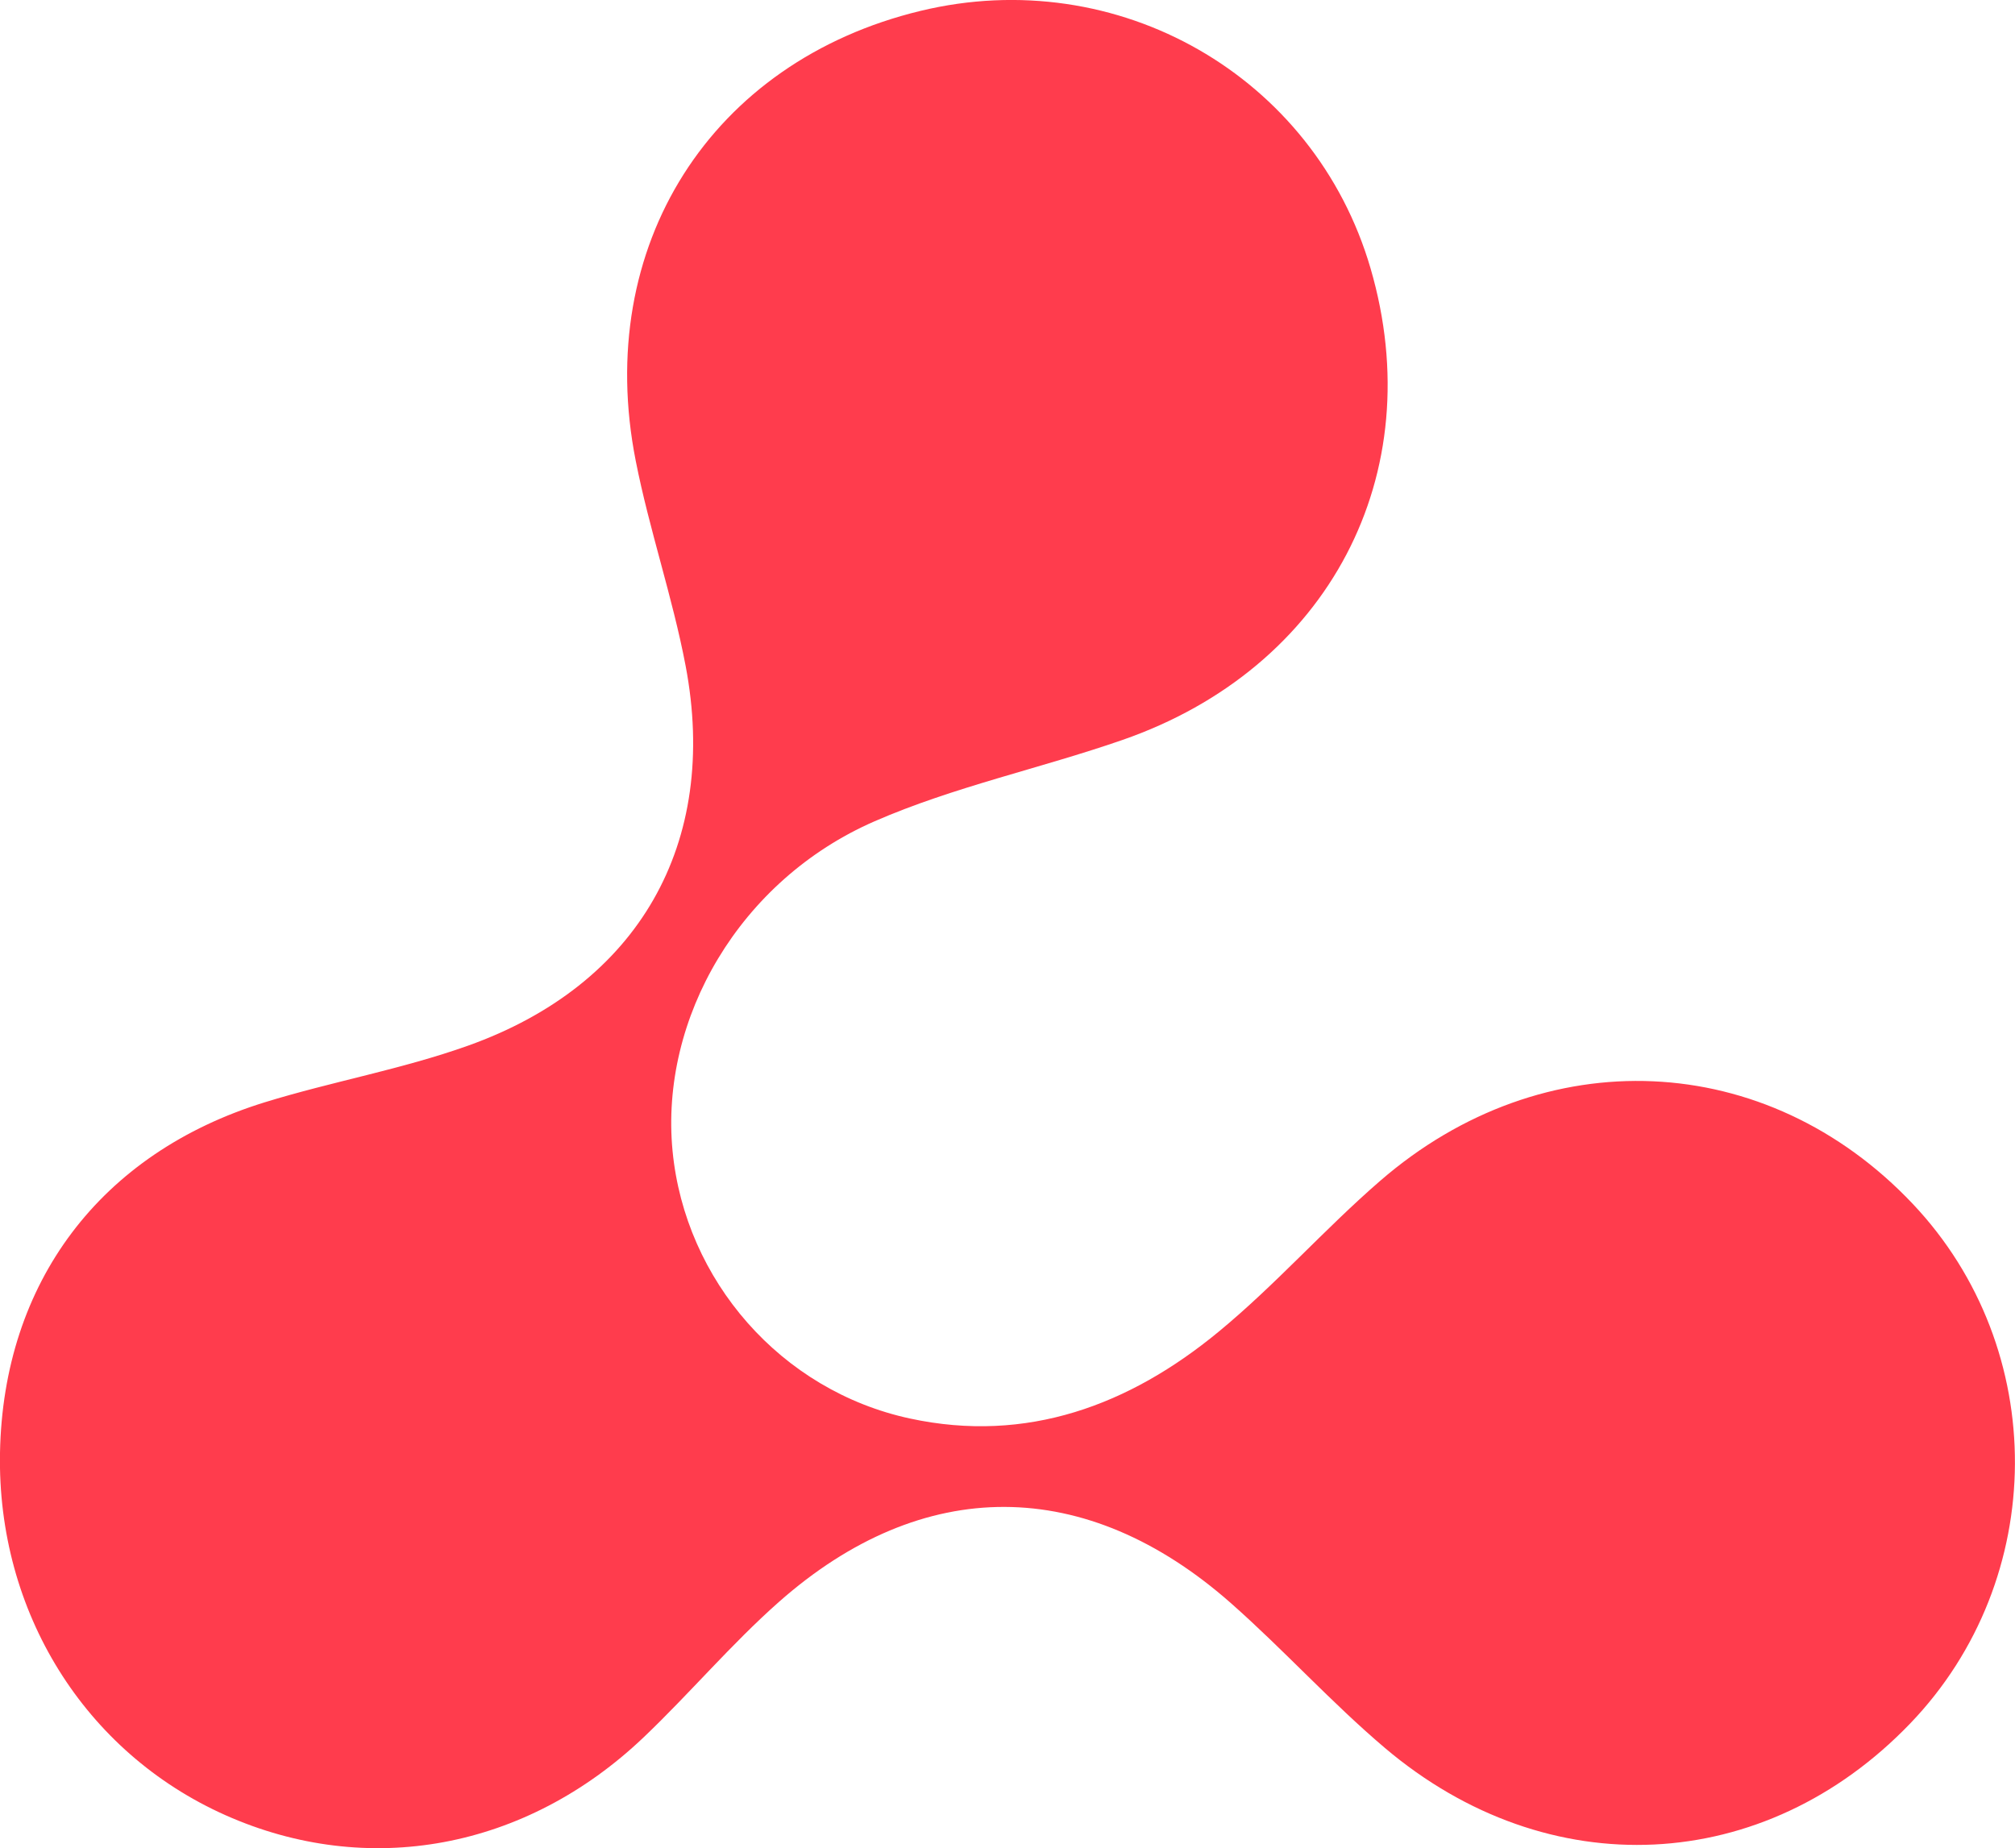 <?xml version="1.0" encoding="UTF-8"?>
<svg id="Capa_1" data-name="Capa 1" xmlns="http://www.w3.org/2000/svg" version="1.1" viewBox="0 0 26.859 24.638">
  <defs>
    <style>
      .cls-1 {
        fill: #ff3c4d;
        stroke-width: 0px;
      }
    </style>
  </defs>
  <path class="cls-1" d="M0,19.367c.042-2.268,1.334-3.995,3.53-4.673.895-.276,1.827-.44,2.707-.754,2.278-.812,3.351-2.697,2.902-5.064-.175-.92-.484-1.814-.665-2.733-.566-2.863,1.004-5.324,3.796-5.998,2.628-.635,5.25.865,5.999,3.433.8,2.742-.555,5.332-3.31,6.287-1.095.38-2.246.623-3.303,1.084-1.797.784-2.862,2.626-2.691,4.395.167,1.722,1.442,3.195,3.166,3.566,1.556.335,2.923-.177,4.11-1.155.757-.623,1.412-1.369,2.154-2.012,2.182-1.892,5.155-1.753,7.101.305,1.829,1.934,1.814,5.003-.033,6.926-1.944,2.024-4.825,2.172-7.002.328-.715-.606-1.347-1.307-2.05-1.928-1.933-1.706-4.109-1.717-6.031-.017-.634.561-1.185,1.216-1.799,1.801-1.574,1.5-3.681,1.884-5.577,1.039C1.127,23.36-.039,21.486,0,19.367"/>
</svg>